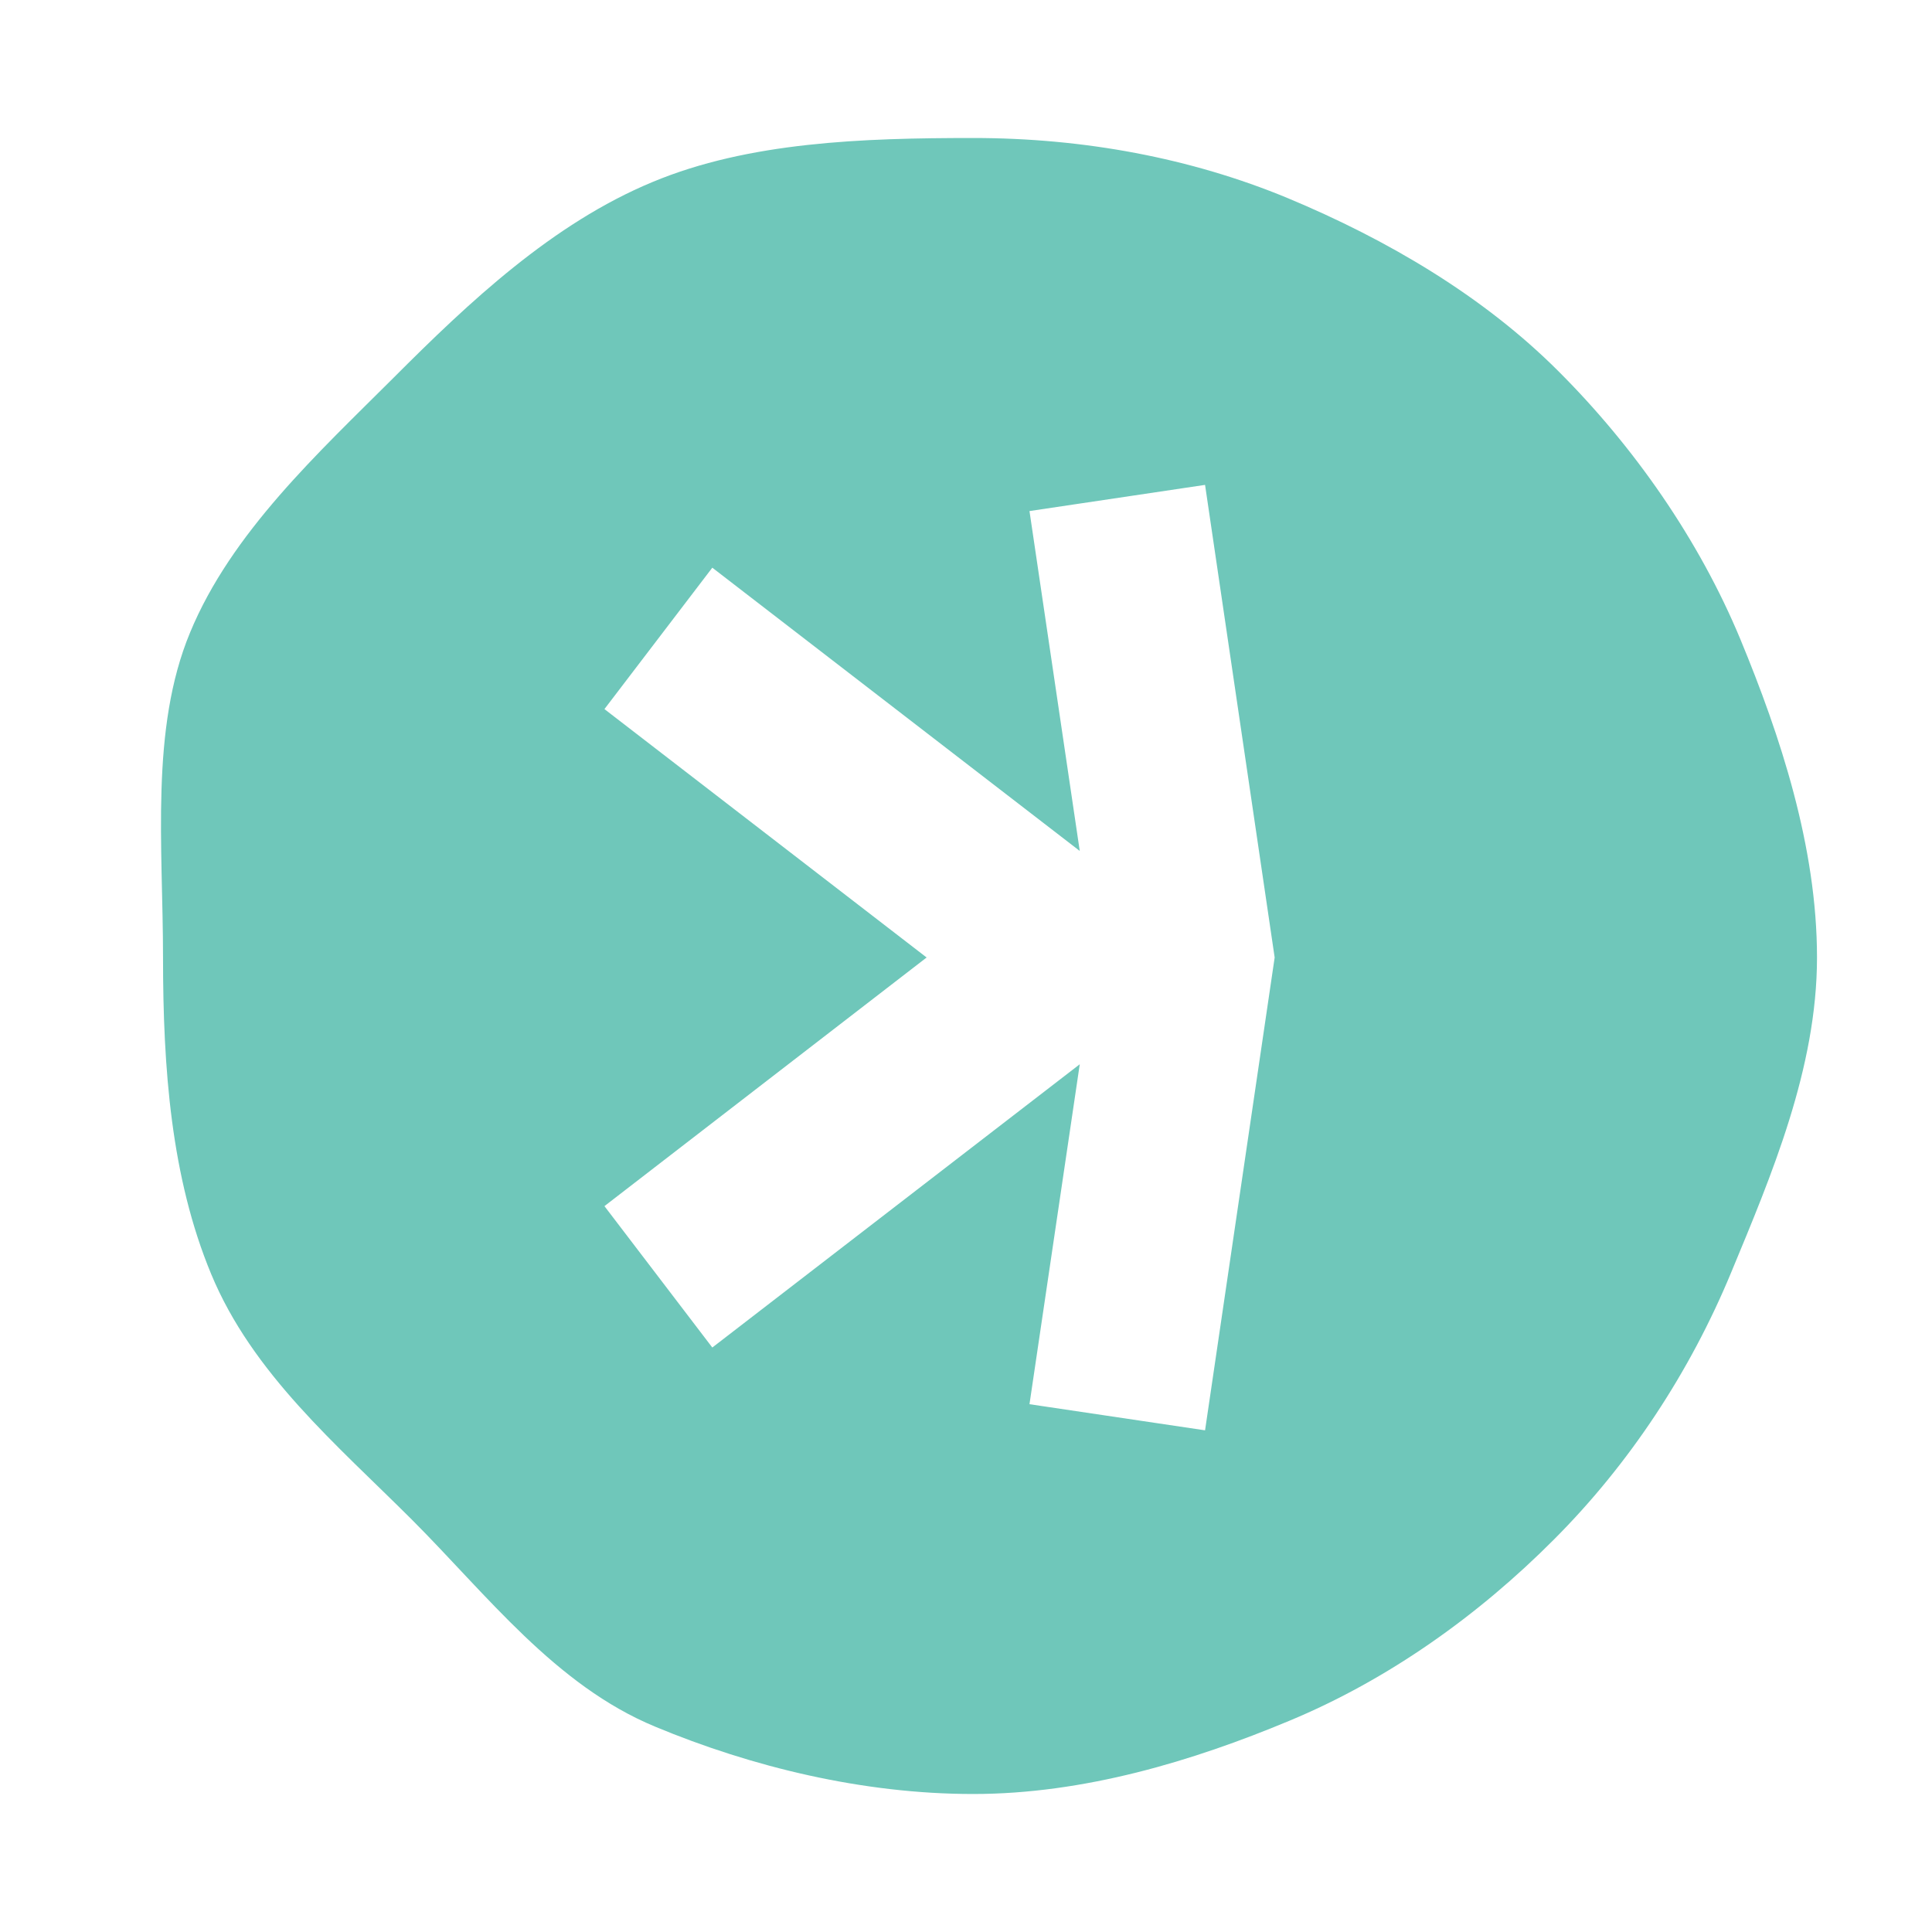 <svg width="42" height="42" viewBox="0 0 42 42" fill="none" xmlns="http://www.w3.org/2000/svg">
<g id="kaspa">
<path id="Vector" d="M37.835 13.899C36.932 11.725 35.518 9.707 33.882 8.073C32.245 6.434 30.155 5.207 27.985 4.303C25.89 3.436 23.563 3 21.156 3C18.748 3 16.275 3.085 14.185 3.957C12.014 4.857 10.198 6.567 8.562 8.206C6.926 9.84 5.029 11.578 4.131 13.753C3.26 15.851 3.544 18.404 3.544 20.815C3.544 23.226 3.719 25.595 4.589 27.693C5.488 29.863 7.318 31.402 8.954 33.036C10.591 34.675 12.071 36.636 14.242 37.536C16.337 38.408 18.748 39 21.156 39C23.563 39 25.927 38.285 28.018 37.413C30.188 36.513 32.151 35.106 33.782 33.467C35.419 31.828 36.738 29.829 37.637 27.655C38.507 25.557 39.5 23.226 39.5 20.815C39.5 18.404 38.701 15.993 37.835 13.899ZM26.197 31.094L22.38 30.526L23.473 23.136L15.485 29.294L13.14 26.22L20.144 20.815L13.14 15.415L15.485 12.341L23.473 18.499L22.38 11.11L26.197 10.541L27.71 20.815L26.197 31.094Z" fill="#6FC7BA"/>
</g>
</svg>
